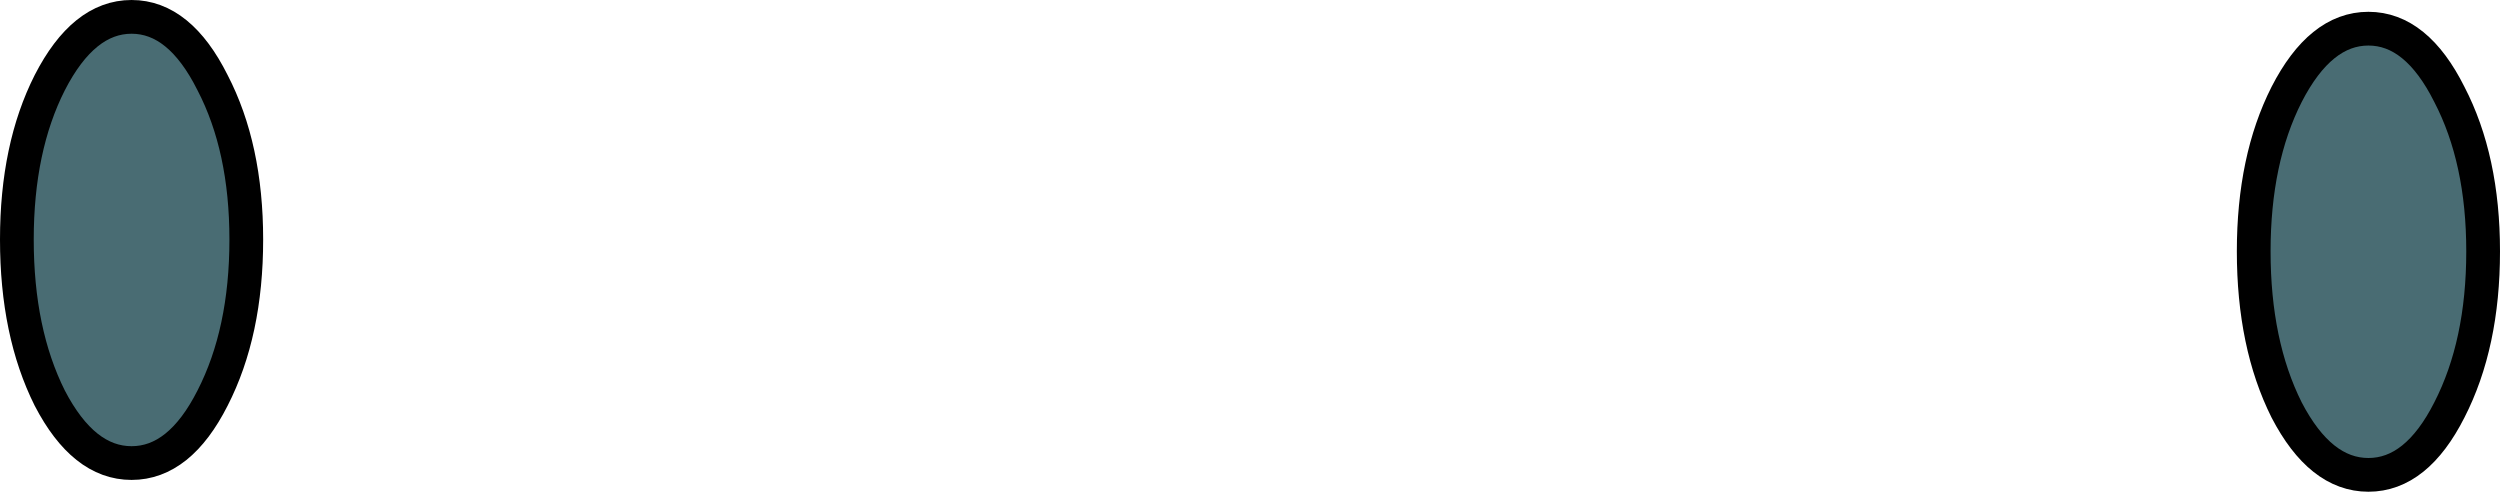 <?xml version="1.0" encoding="UTF-8" standalone="no"?>
<svg xmlns:xlink="http://www.w3.org/1999/xlink" height="29.15px" width="148.2px" xmlns="http://www.w3.org/2000/svg">
  <g transform="matrix(1.0, 0.0, 0.0, 1.0, 75.1, 51.75)">
    <path d="M-72.15 -28.15 Q-74.1 -32.05 -74.1 -37.55 -74.1 -43.0 -72.15 -46.85 -70.15 -50.75 -67.3 -50.75 -64.45 -50.75 -62.5 -46.85 -60.5 -43.0 -60.5 -37.55 -60.5 -32.05 -62.5 -28.15 -64.45 -24.3 -67.3 -24.3 -70.15 -24.3 -72.15 -28.15" fill="#496c73" fill-rule="evenodd" stroke="none"/>
    <path d="M-72.15 -28.15 Q-74.1 -32.05 -74.1 -37.55 -74.1 -43.0 -72.15 -46.85 -70.15 -50.75 -67.3 -50.75 -64.45 -50.75 -62.5 -46.85 -60.5 -43.0 -60.5 -37.55 -60.5 -32.05 -62.5 -28.15 -64.45 -24.3 -67.3 -24.3 -70.15 -24.3 -72.15 -28.15 Z" fill="none" stroke="#000000" stroke-linecap="round" stroke-linejoin="round" stroke-width="2.0"/>
    <path d="M58.5 -36.85 Q58.5 -42.3 60.45 -46.15 62.45 -50.05 65.3 -50.05 68.15 -50.05 70.1 -46.15 72.1 -42.3 72.1 -36.85 72.1 -31.35 70.1 -27.45 68.15 -23.6 65.3 -23.6 62.45 -23.6 60.45 -27.45 58.5 -31.35 58.5 -36.85" fill="#496c73" fill-rule="evenodd" stroke="none"/>
    <path d="M58.5 -36.85 Q58.5 -42.3 60.45 -46.15 62.45 -50.05 65.3 -50.05 68.15 -50.05 70.1 -46.15 72.1 -42.3 72.1 -36.85 72.1 -31.35 70.1 -27.45 68.15 -23.6 65.3 -23.6 62.45 -23.6 60.45 -27.45 58.5 -31.35 58.5 -36.85 Z" fill="none" stroke="#000000" stroke-linecap="round" stroke-linejoin="round" stroke-width="2.0"/>
  </g>
</svg>
